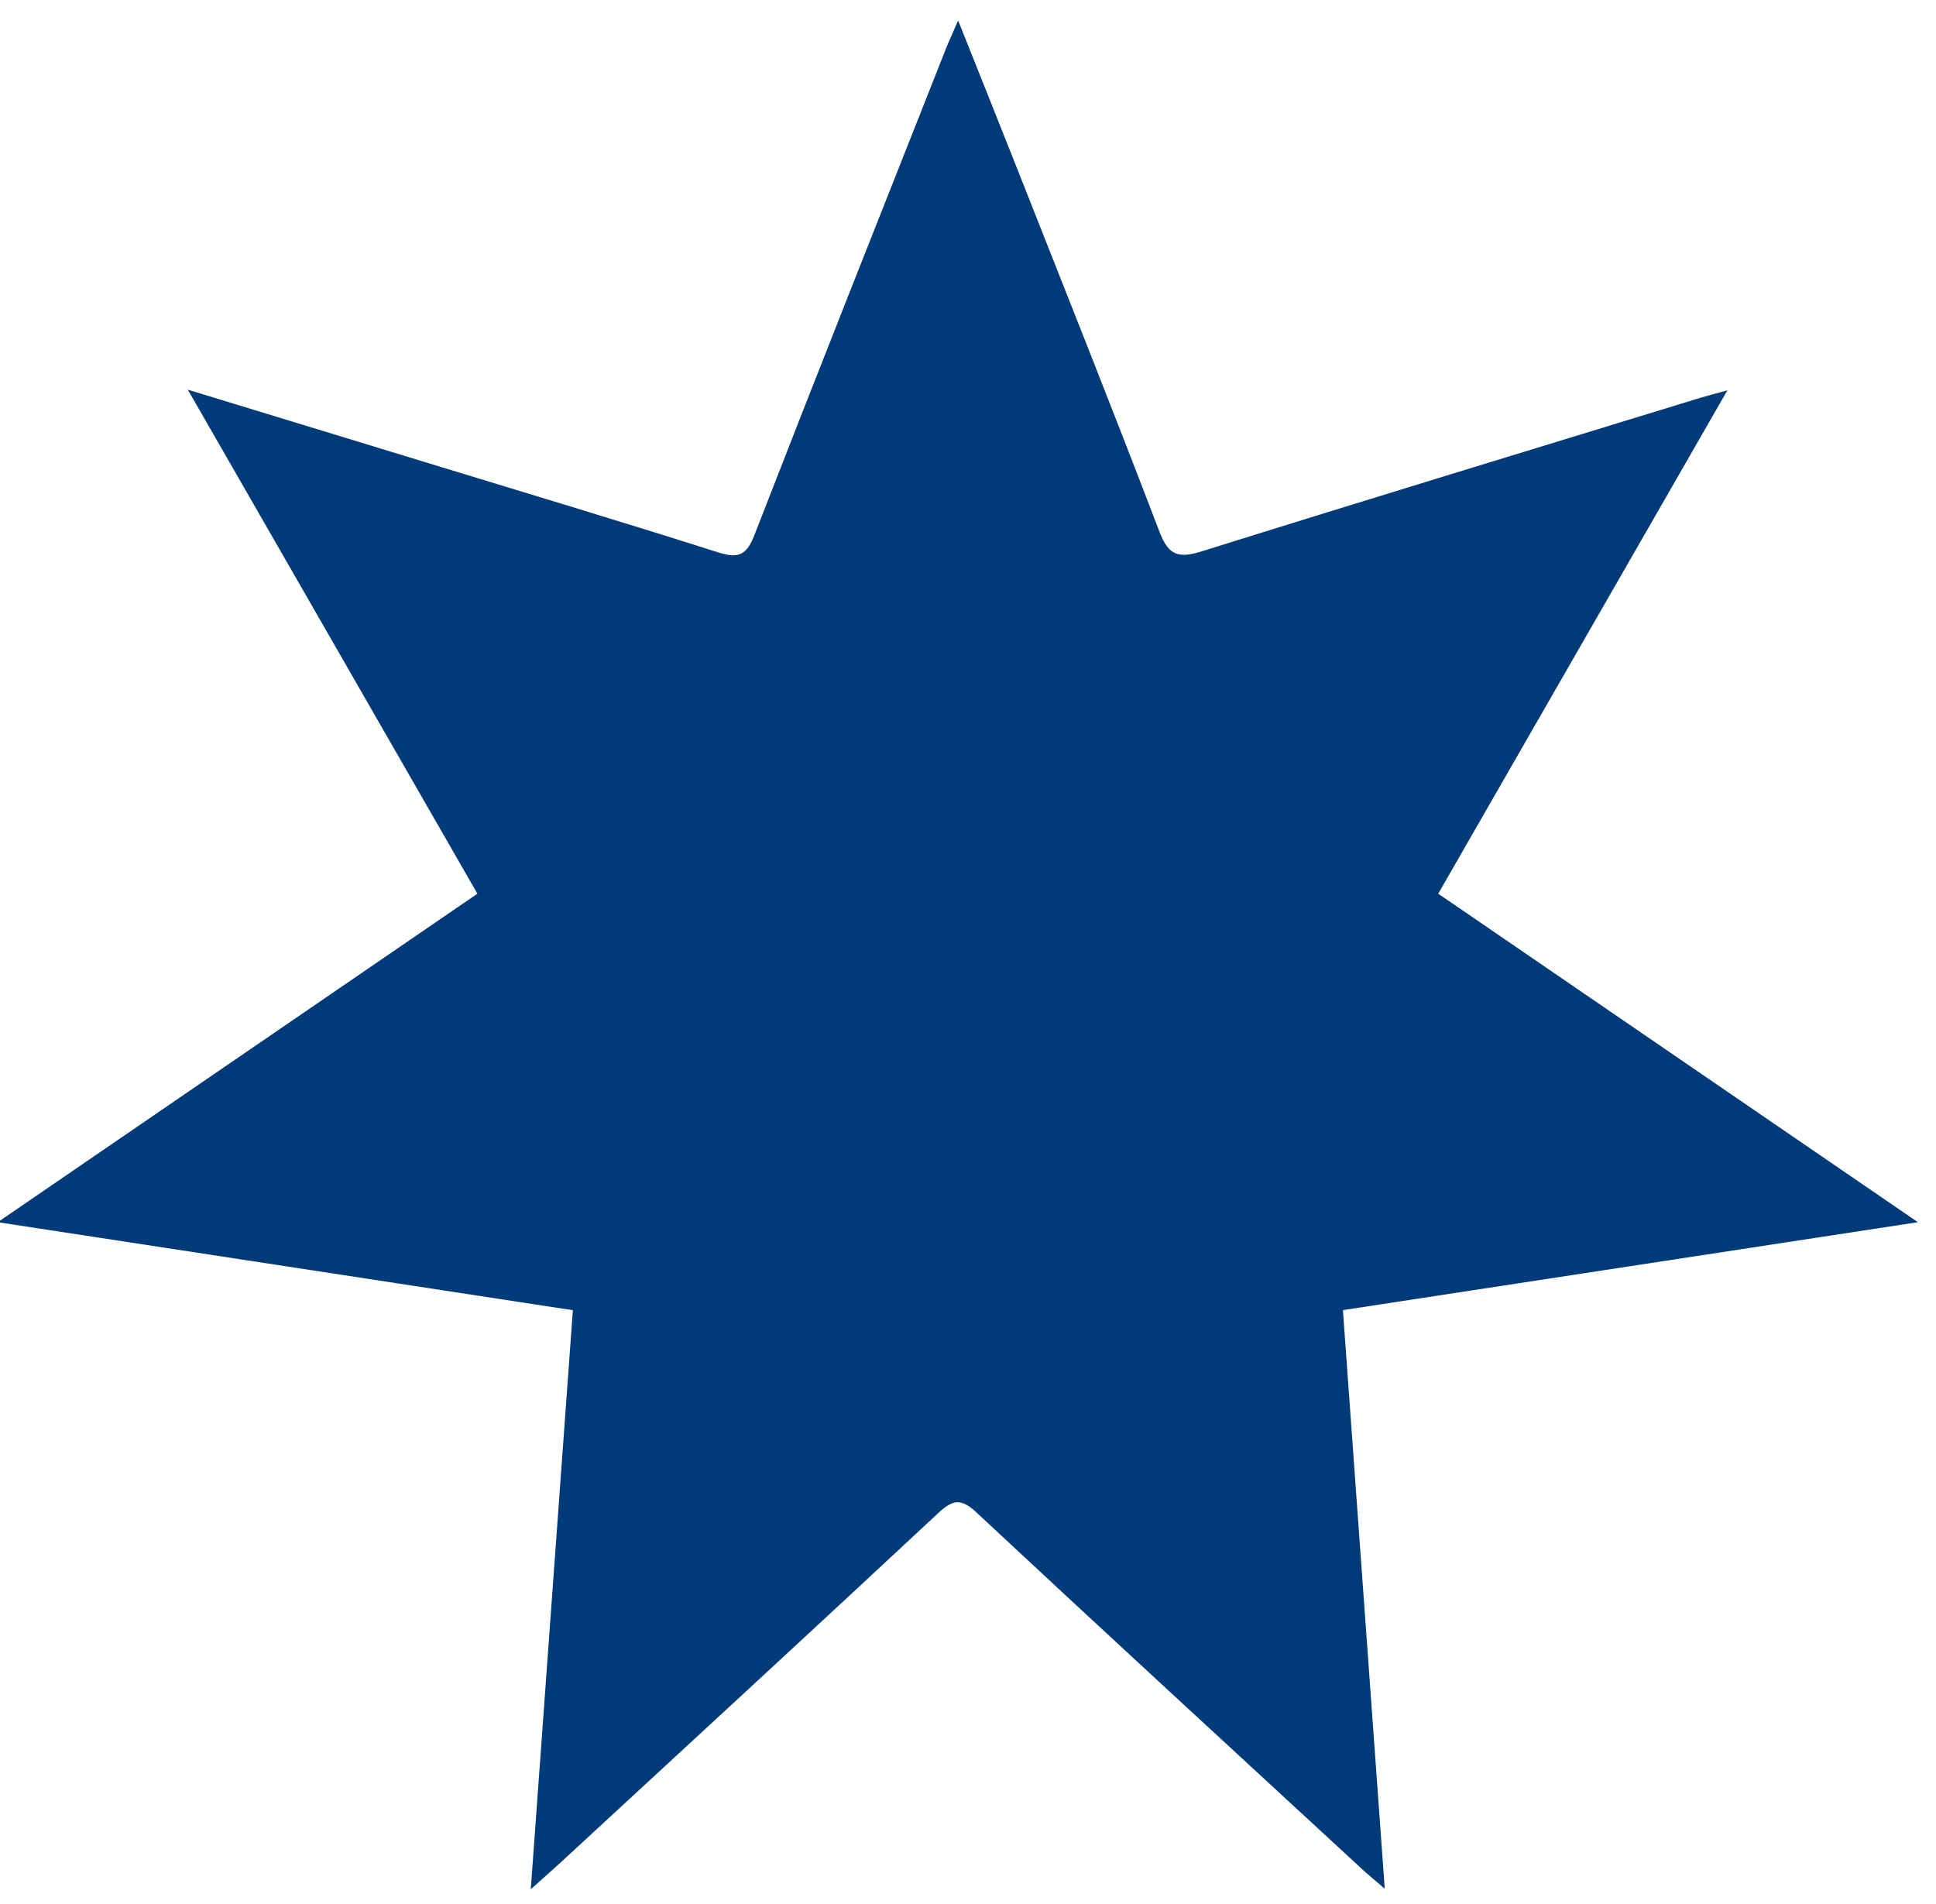 <svg xmlns="http://www.w3.org/2000/svg" xmlns:xlink="http://www.w3.org/1999/xlink" width="61px" height="60px" viewBox="0 0 61 60"><title>Fill 290</title><g id="Page-4" stroke="none" stroke-width="1" fill="none" fill-rule="evenodd"><g id="IHGI_BRAND_2_09062022" transform="translate(-1410, -572)" fill="#003A78"><path d="M1470.43,610.514 C1464.307,611.451 1458.37,612.359 1452.313,613.285 C1452.749,619.323 1453.184,625.33 1453.631,631.519 C1453.315,631.246 1453.105,631.075 1452.907,630.891 C1448.856,627.153 1444.797,623.422 1440.767,619.661 C1440.278,619.205 1440.02,619.254 1439.558,619.685 C1435.604,623.374 1431.624,627.035 1427.652,630.703 C1427.406,630.93 1427.154,631.149 1426.724,631.534 C1427.174,625.338 1427.608,619.365 1428.05,613.288 C1422.055,612.37 1416.101,611.459 1409.93,610.514 C1415.033,607.018 1419.991,603.623 1425.042,600.163 C1422.022,594.906 1419.015,589.672 1415.918,584.28 C1418.558,585.086 1421.019,585.837 1423.479,586.589 C1426.527,587.522 1429.58,588.436 1432.616,589.403 C1433.26,589.609 1433.52,589.506 1433.772,588.857 C1435.755,583.752 1437.779,578.662 1439.791,573.569 C1439.895,573.306 1440.014,573.05 1440.189,572.646 C1440.849,574.303 1441.465,575.833 1442.07,577.367 C1443.568,581.164 1445.083,584.955 1446.537,588.768 C1446.827,589.526 1447.154,589.596 1447.871,589.372 C1453.098,587.735 1458.339,586.142 1463.576,584.536 C1463.797,584.469 1464.021,584.413 1464.427,584.301 C1461.354,589.651 1458.359,594.865 1455.316,600.162 C1460.327,603.594 1465.298,606.999 1470.43,610.514" id="Fill-290"></path></g></g></svg>